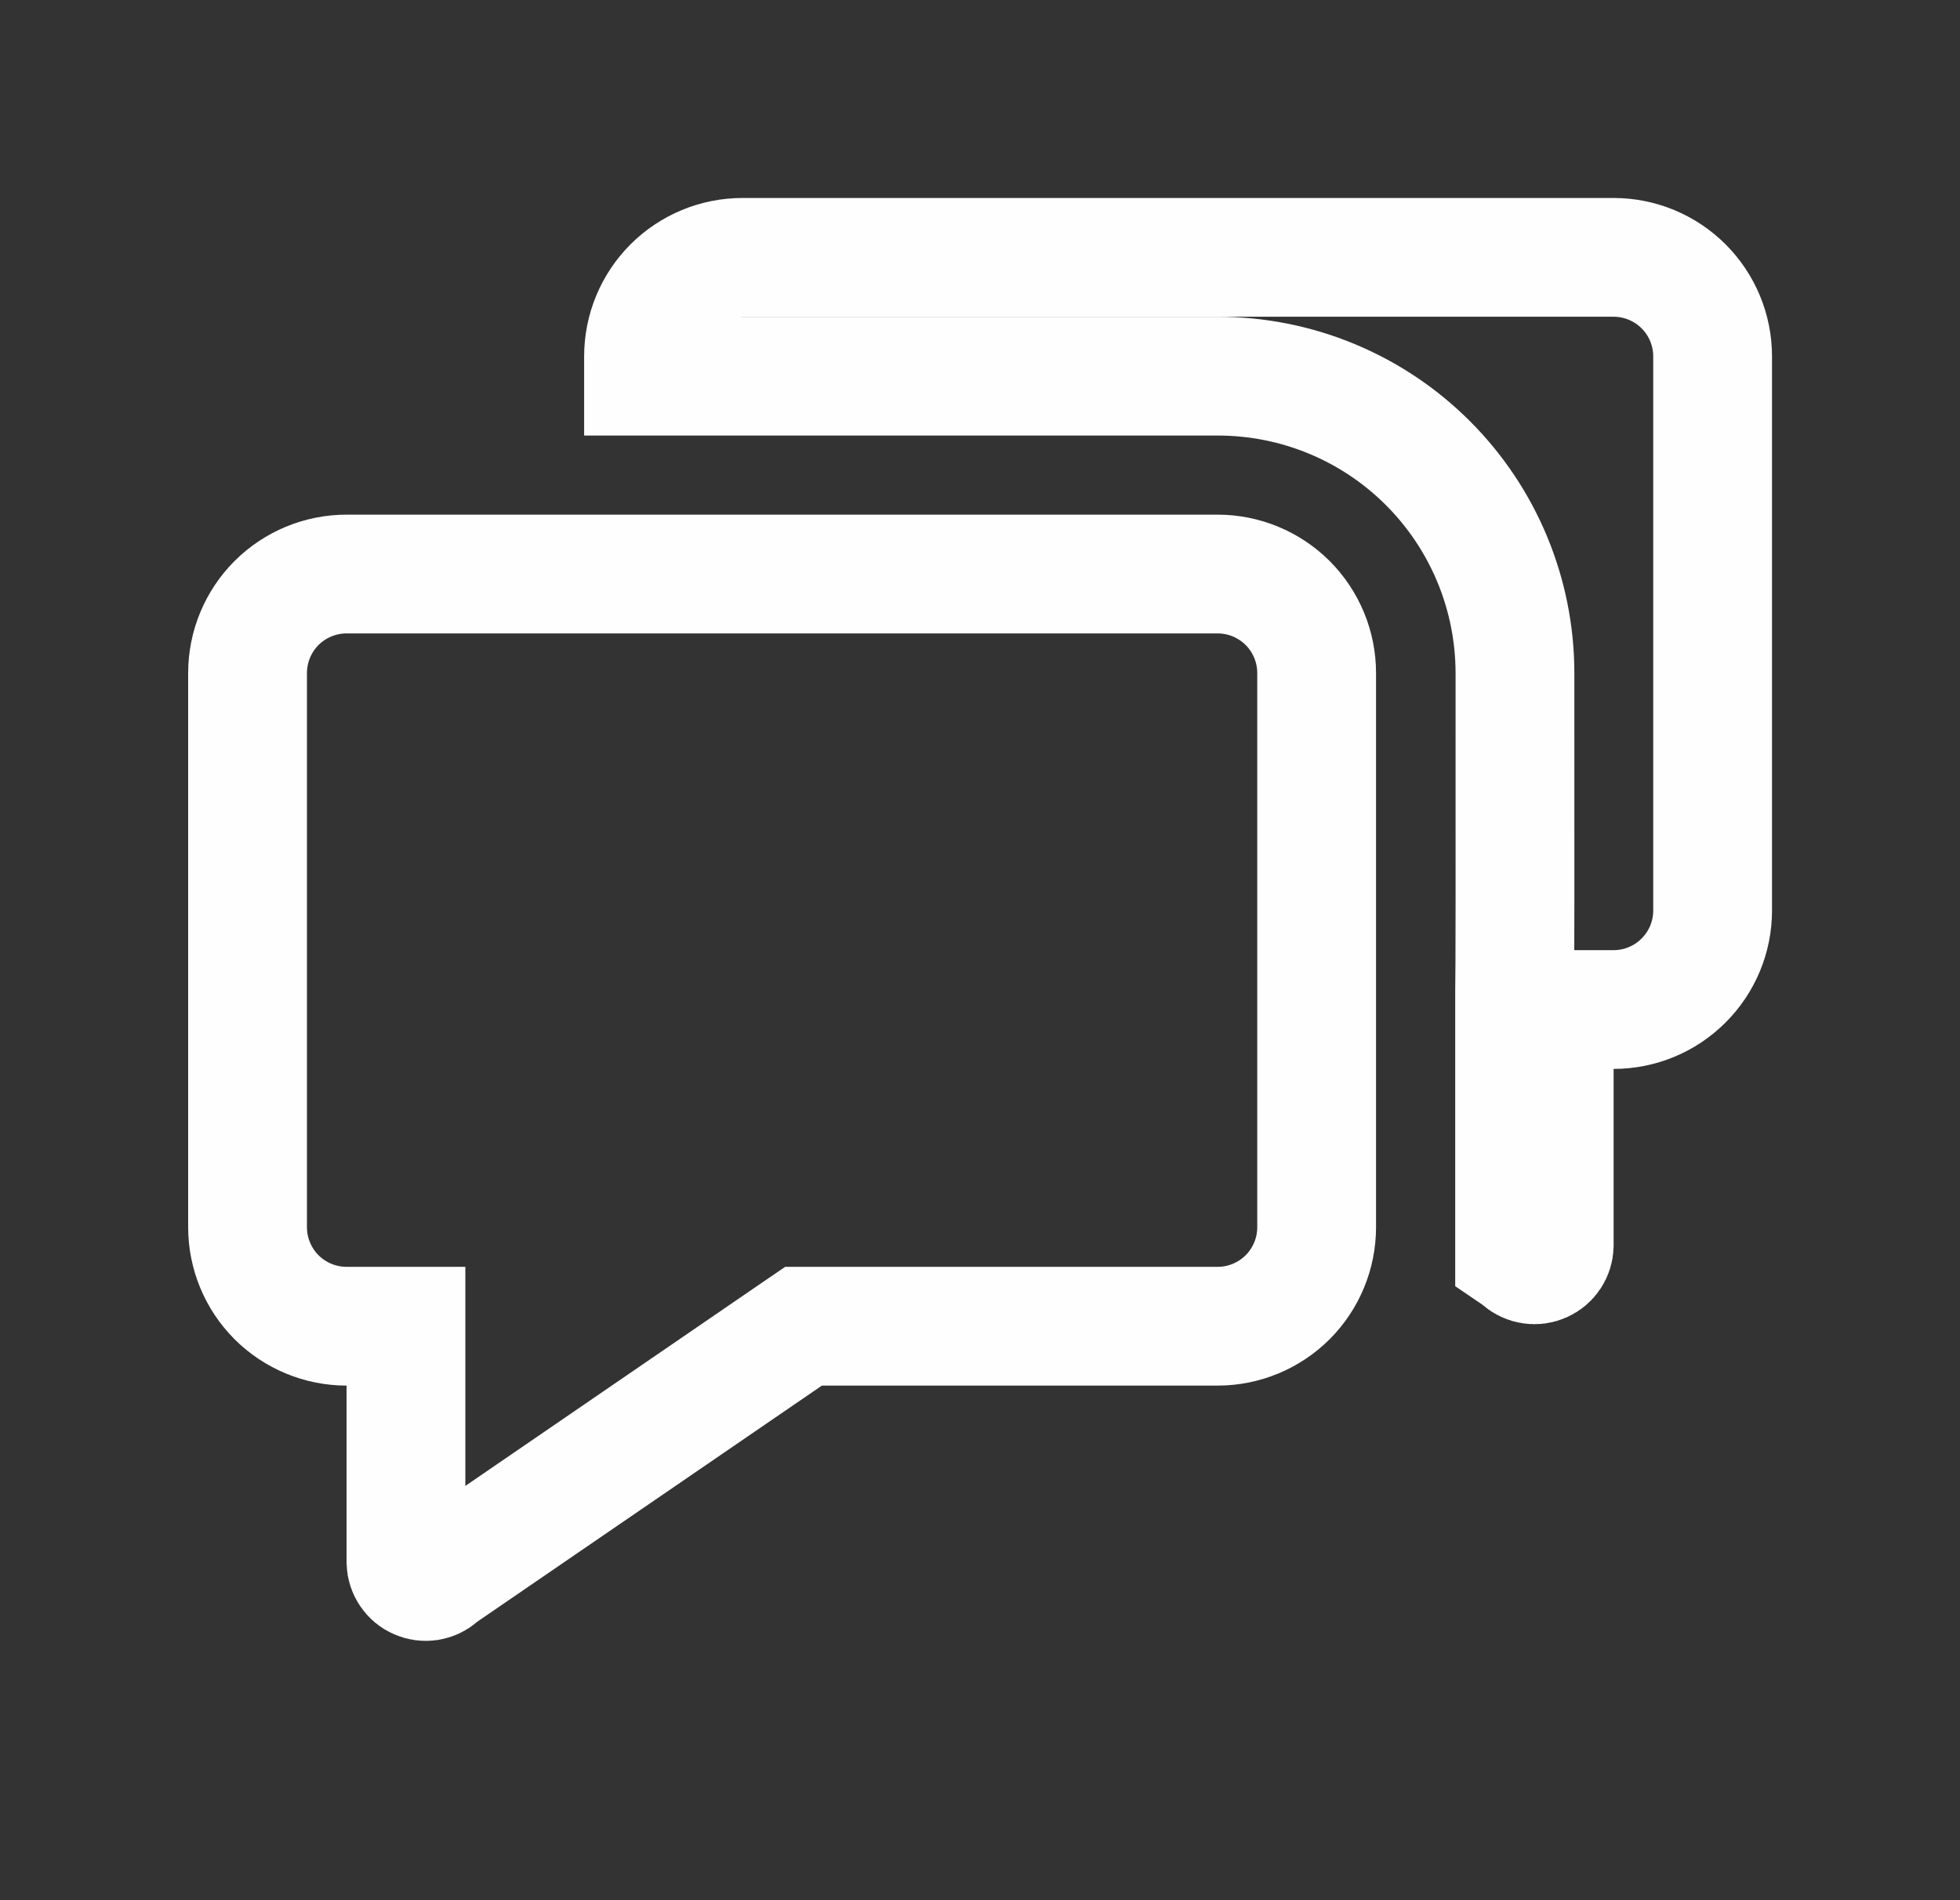 <svg width="33" height="32" viewBox="0 0 33 32" fill="none" xmlns="http://www.w3.org/2000/svg">
<rect x="0" y="0" width="33" height="32" fill="#333333" stroke="none"/>
<path d="M7.477 26.481L7.43 26.514L7.386 26.551C7.339 26.593 7.28 26.62 7.217 26.63C7.154 26.639 7.09 26.63 7.032 26.604C6.974 26.579 6.925 26.537 6.89 26.484C6.856 26.433 6.837 26.373 6.835 26.312V23.334V22.334H5.835C5.393 22.334 4.969 22.158 4.656 21.846C4.344 21.533 4.168 21.109 4.168 20.667V11.334C4.168 10.892 4.344 10.468 4.656 10.155C4.969 9.843 5.393 9.667 5.835 9.667H20.501C20.943 9.667 21.367 9.843 21.68 10.155C21.992 10.468 22.168 10.892 22.168 11.334V20.667C22.168 21.109 21.992 21.533 21.68 21.846C21.367 22.158 20.943 22.334 20.501 22.334H13.839H13.529L13.273 22.509L7.477 26.481ZM25.501 16.701C25.508 16.398 25.509 14.586 25.507 11.331V11.33C25.505 10.005 24.978 8.735 24.04 7.798C23.103 6.861 21.832 6.335 20.507 6.335H10.835V6.001C10.835 5.559 11.01 5.135 11.323 4.822C11.635 4.51 12.059 4.334 12.501 4.334H27.168C27.61 4.334 28.034 4.51 28.346 4.822C28.659 5.135 28.835 5.559 28.835 6.001V15.334C28.835 15.776 28.659 16.2 28.346 16.512C28.034 16.825 27.61 17.001 27.168 17.001H26.168V18.001V20.979C26.166 21.04 26.147 21.1 26.113 21.151C26.078 21.204 26.028 21.245 25.97 21.271C25.912 21.297 25.848 21.306 25.785 21.296C25.723 21.287 25.664 21.26 25.616 21.218L25.573 21.18L25.526 21.148L25.501 21.131V17.182V16.701Z" stroke="#FEFEFE" stroke-width="2"/>
</svg>
